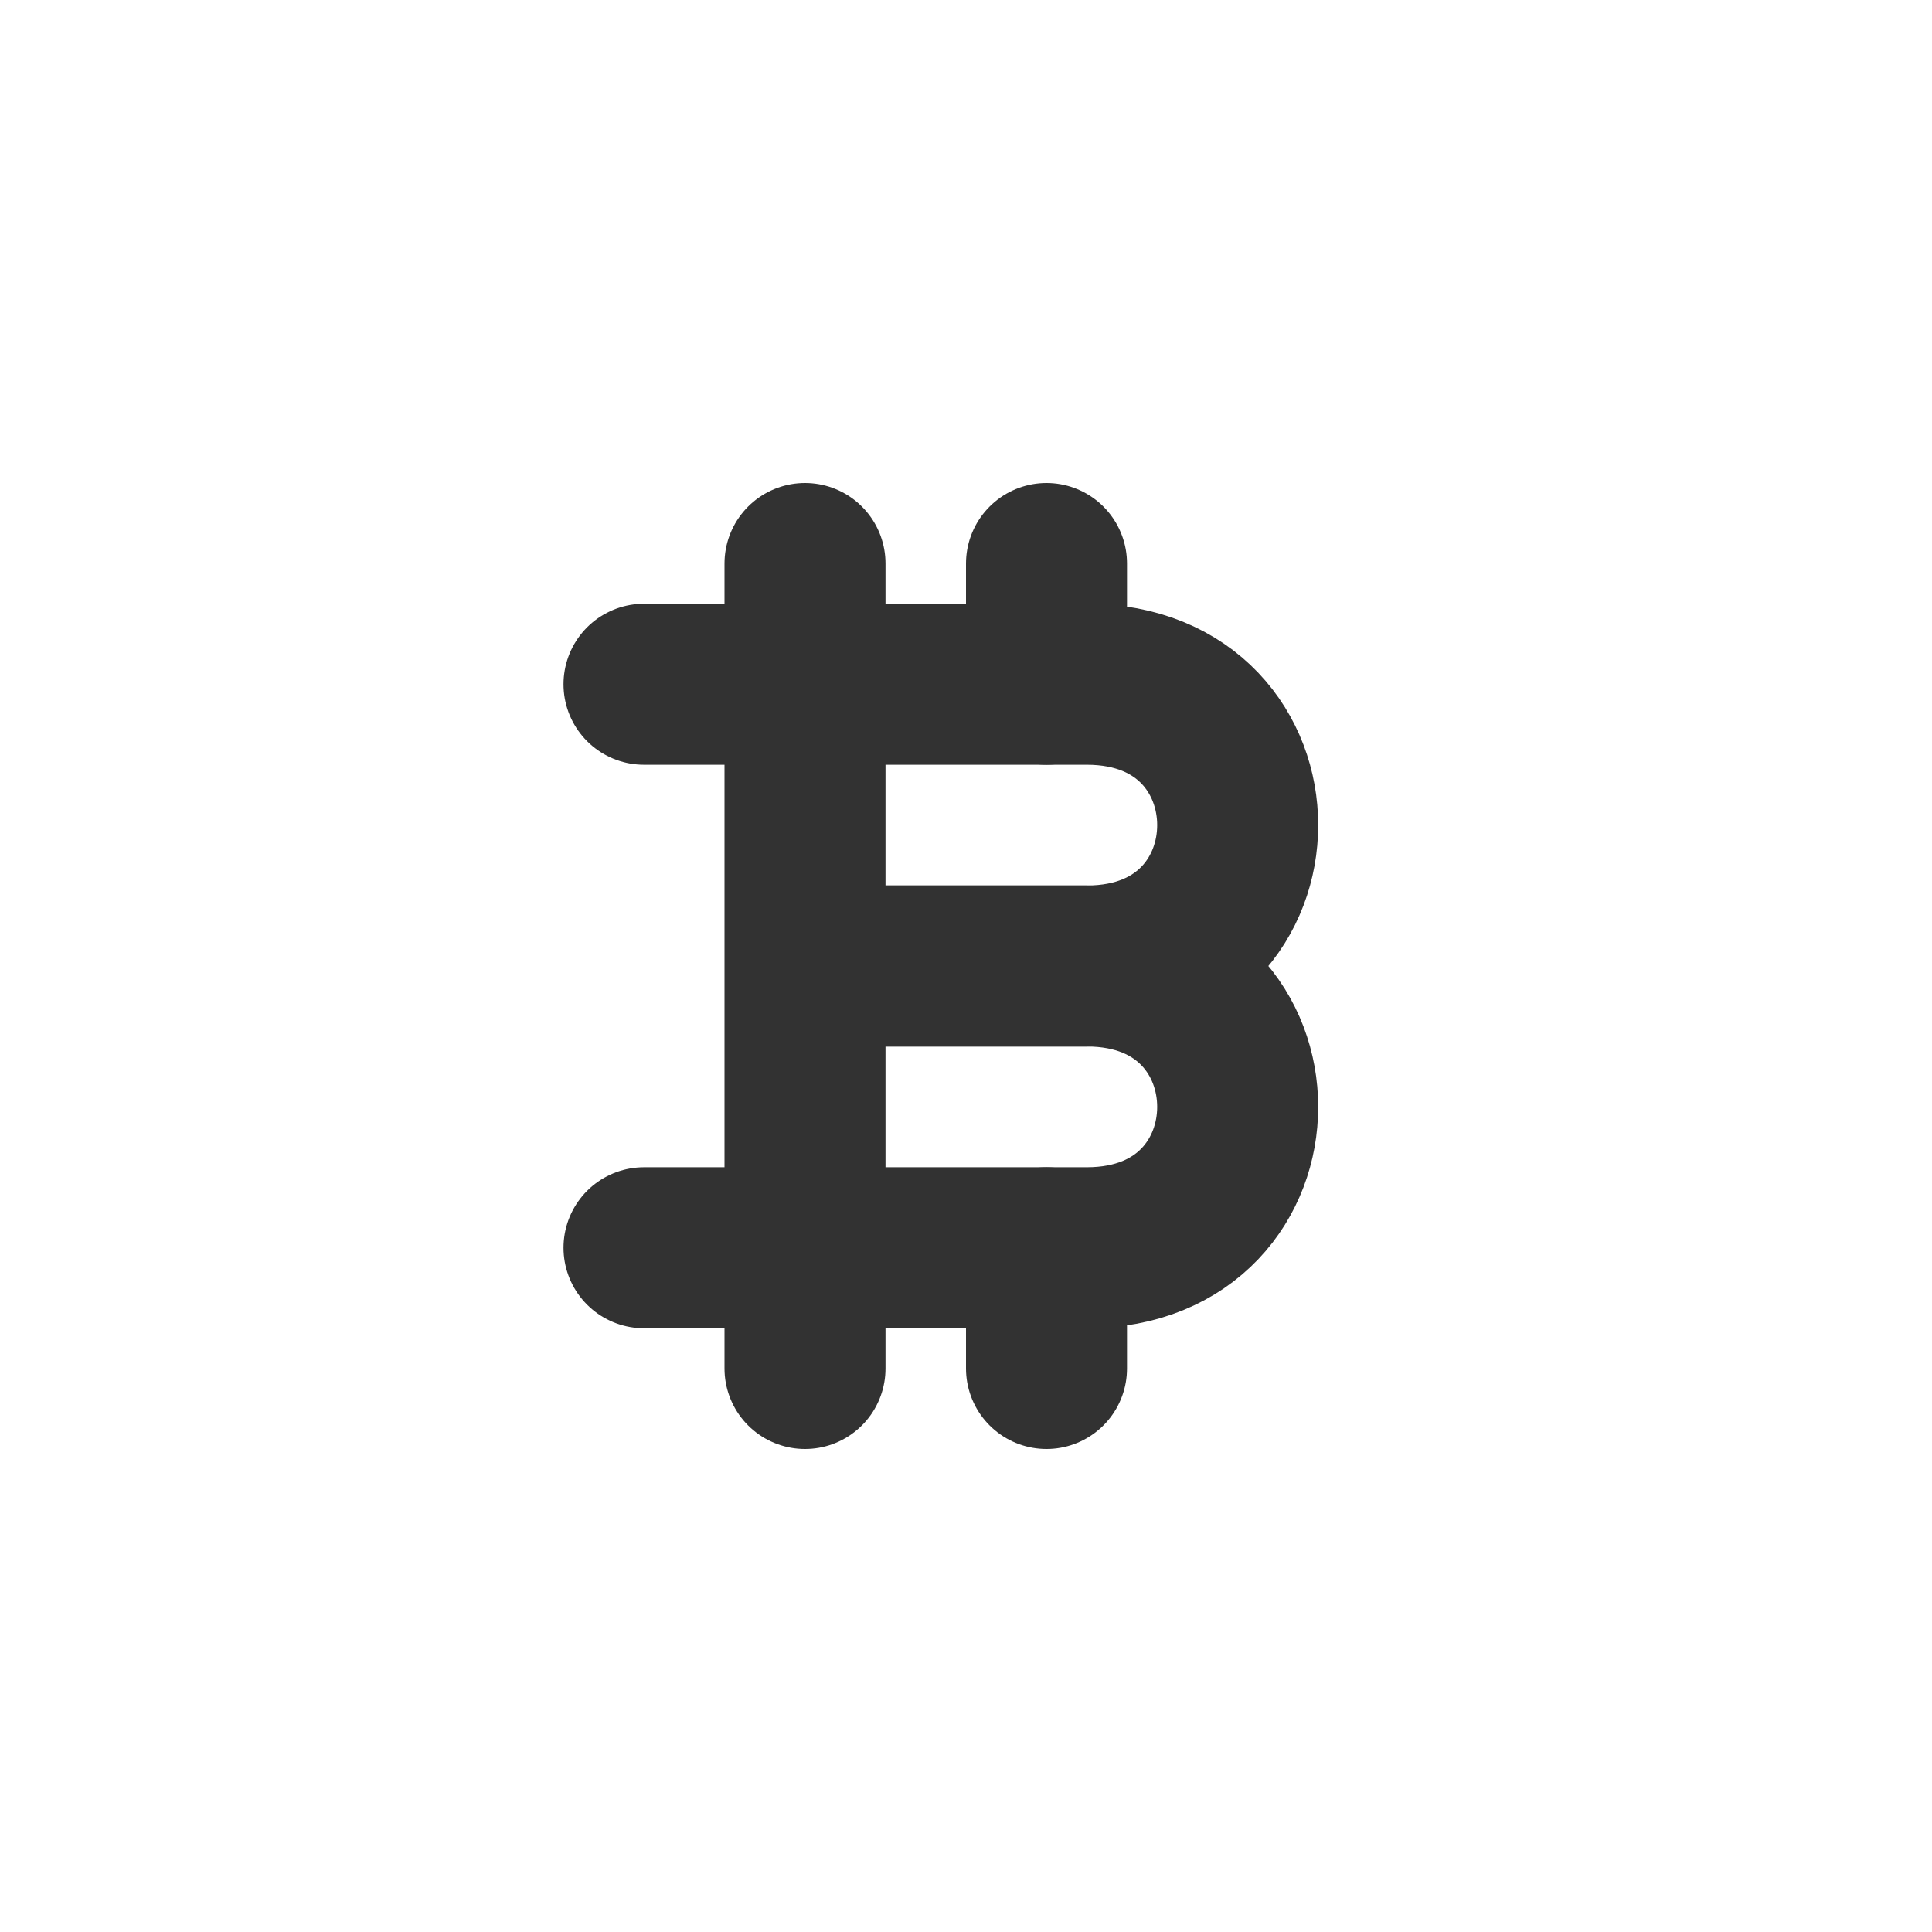 <?xml version="1.0" encoding="utf-8"?><!-- Uploaded to: SVG Repo, www.svgrepo.com, Generator: SVG Repo Mixer Tools -->
<svg width="800px" height="800px" viewBox="0 0 24 24" fill="none" xmlns="http://www.w3.org/2000/svg">
<path d="M8 8.5H13.5C16 8.5 16 12 13.5 12H10.5" stroke="#323232" stroke-width="2" stroke-linecap="round" stroke-linejoin="round"/>
<path d="M10.5 12H13.5C16 12 16 15.5 13.5 15.5H8" stroke="#323232" stroke-width="2" stroke-linecap="round" stroke-linejoin="round"/>
<path d="M10 17V7" stroke="#323232" stroke-width="2" stroke-linecap="round" stroke-linejoin="round"/>
<path d="M13 8.5V7" stroke="#323232" stroke-width="2" stroke-linecap="round" stroke-linejoin="round"/>
<path d="M13 17V15.5" stroke="#323232" stroke-width="2" stroke-linecap="round" stroke-linejoin="round"/>
</svg>